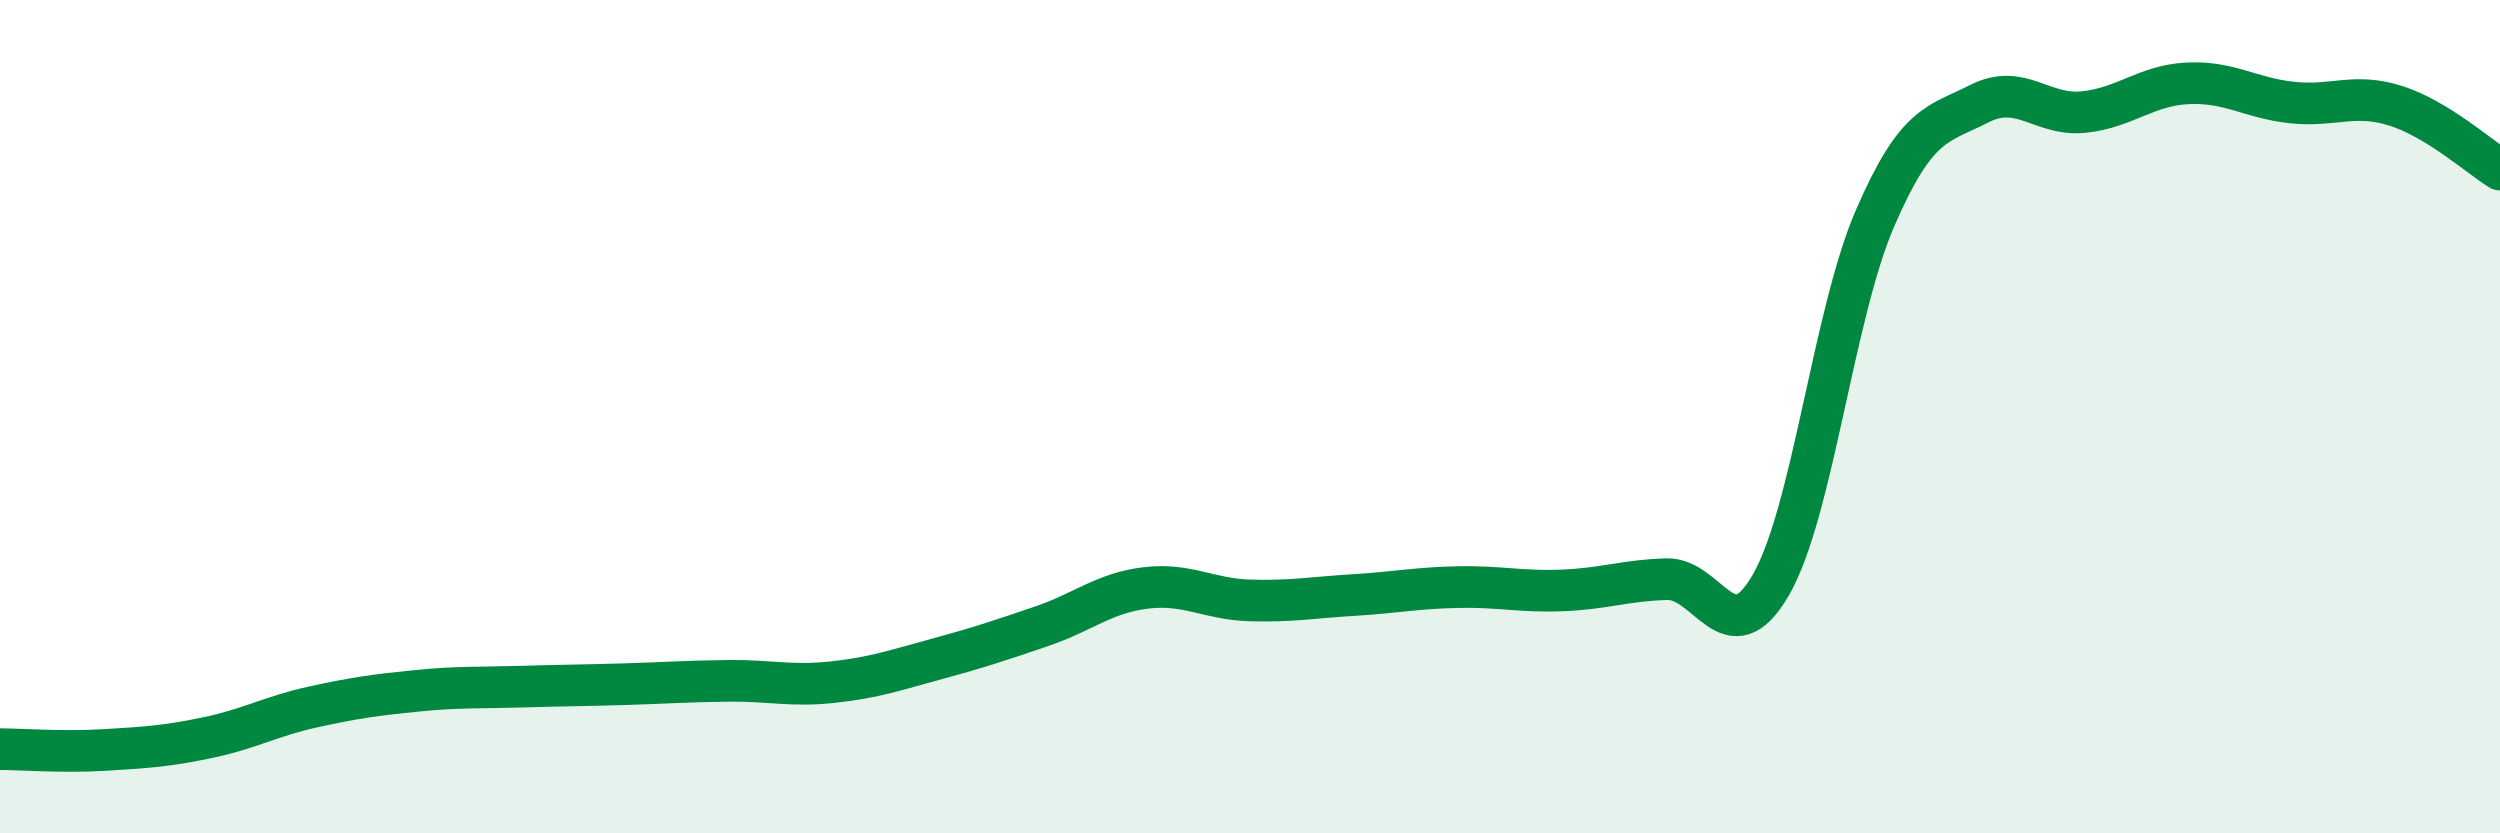 
    <svg width="60" height="20" viewBox="0 0 60 20" xmlns="http://www.w3.org/2000/svg">
      <path
        d="M 0,17.98 C 0.5,17.98 1.5,18.06 2.5,18 C 3.5,17.94 4,17.91 5,17.7 C 6,17.49 6.5,17.19 7.5,16.97 C 8.5,16.75 9,16.68 10,16.58 C 11,16.48 11.5,16.51 12.5,16.48 C 13.5,16.45 14,16.45 15,16.42 C 16,16.39 16.5,16.35 17.5,16.34 C 18.5,16.33 19,16.48 20,16.37 C 21,16.26 21.5,16.08 22.5,15.81 C 23.5,15.54 24,15.37 25,15.03 C 26,14.69 26.5,14.23 27.5,14.11 C 28.5,13.99 29,14.38 30,14.41 C 31,14.44 31.5,14.34 32.5,14.28 C 33.5,14.22 34,14.11 35,14.09 C 36,14.07 36.5,14.21 37.5,14.17 C 38.5,14.13 39,13.93 40,13.9 C 41,13.87 41.5,15.77 42.5,14.04 C 43.5,12.31 44,7.55 45,5.24 C 46,2.93 46.5,3 47.5,2.49 C 48.5,1.98 49,2.79 50,2.69 C 51,2.59 51.5,2.05 52.5,2 C 53.5,1.95 54,2.35 55,2.46 C 56,2.57 56.5,2.22 57.5,2.54 C 58.5,2.86 59.5,3.76 60,4.07L60 20L0 20Z"
        fill="#008740"
        opacity="0.1"
        stroke-linecap="round"
        stroke-linejoin="round"
      />
      <path
        d="M 0,17.98 C 0.5,17.98 1.5,18.06 2.5,18 C 3.5,17.94 4,17.91 5,17.7 C 6,17.49 6.5,17.19 7.5,16.97 C 8.5,16.75 9,16.68 10,16.58 C 11,16.48 11.5,16.51 12.5,16.48 C 13.5,16.45 14,16.45 15,16.42 C 16,16.39 16.5,16.35 17.5,16.34 C 18.5,16.33 19,16.48 20,16.37 C 21,16.26 21.5,16.08 22.5,15.81 C 23.5,15.54 24,15.37 25,15.03 C 26,14.69 26.5,14.23 27.5,14.11 C 28.5,13.99 29,14.38 30,14.41 C 31,14.44 31.5,14.34 32.5,14.28 C 33.5,14.22 34,14.11 35,14.09 C 36,14.07 36.5,14.21 37.5,14.17 C 38.5,14.13 39,13.93 40,13.9 C 41,13.87 41.5,15.77 42.5,14.04 C 43.5,12.31 44,7.55 45,5.24 C 46,2.93 46.5,3 47.5,2.49 C 48.5,1.98 49,2.79 50,2.69 C 51,2.59 51.5,2.05 52.5,2 C 53.5,1.95 54,2.35 55,2.46 C 56,2.57 56.5,2.22 57.5,2.54 C 58.5,2.86 59.5,3.76 60,4.07"
        stroke="#008740"
        stroke-width="1"
        fill="none"
        stroke-linecap="round"
        stroke-linejoin="round"
      />
    </svg>
  